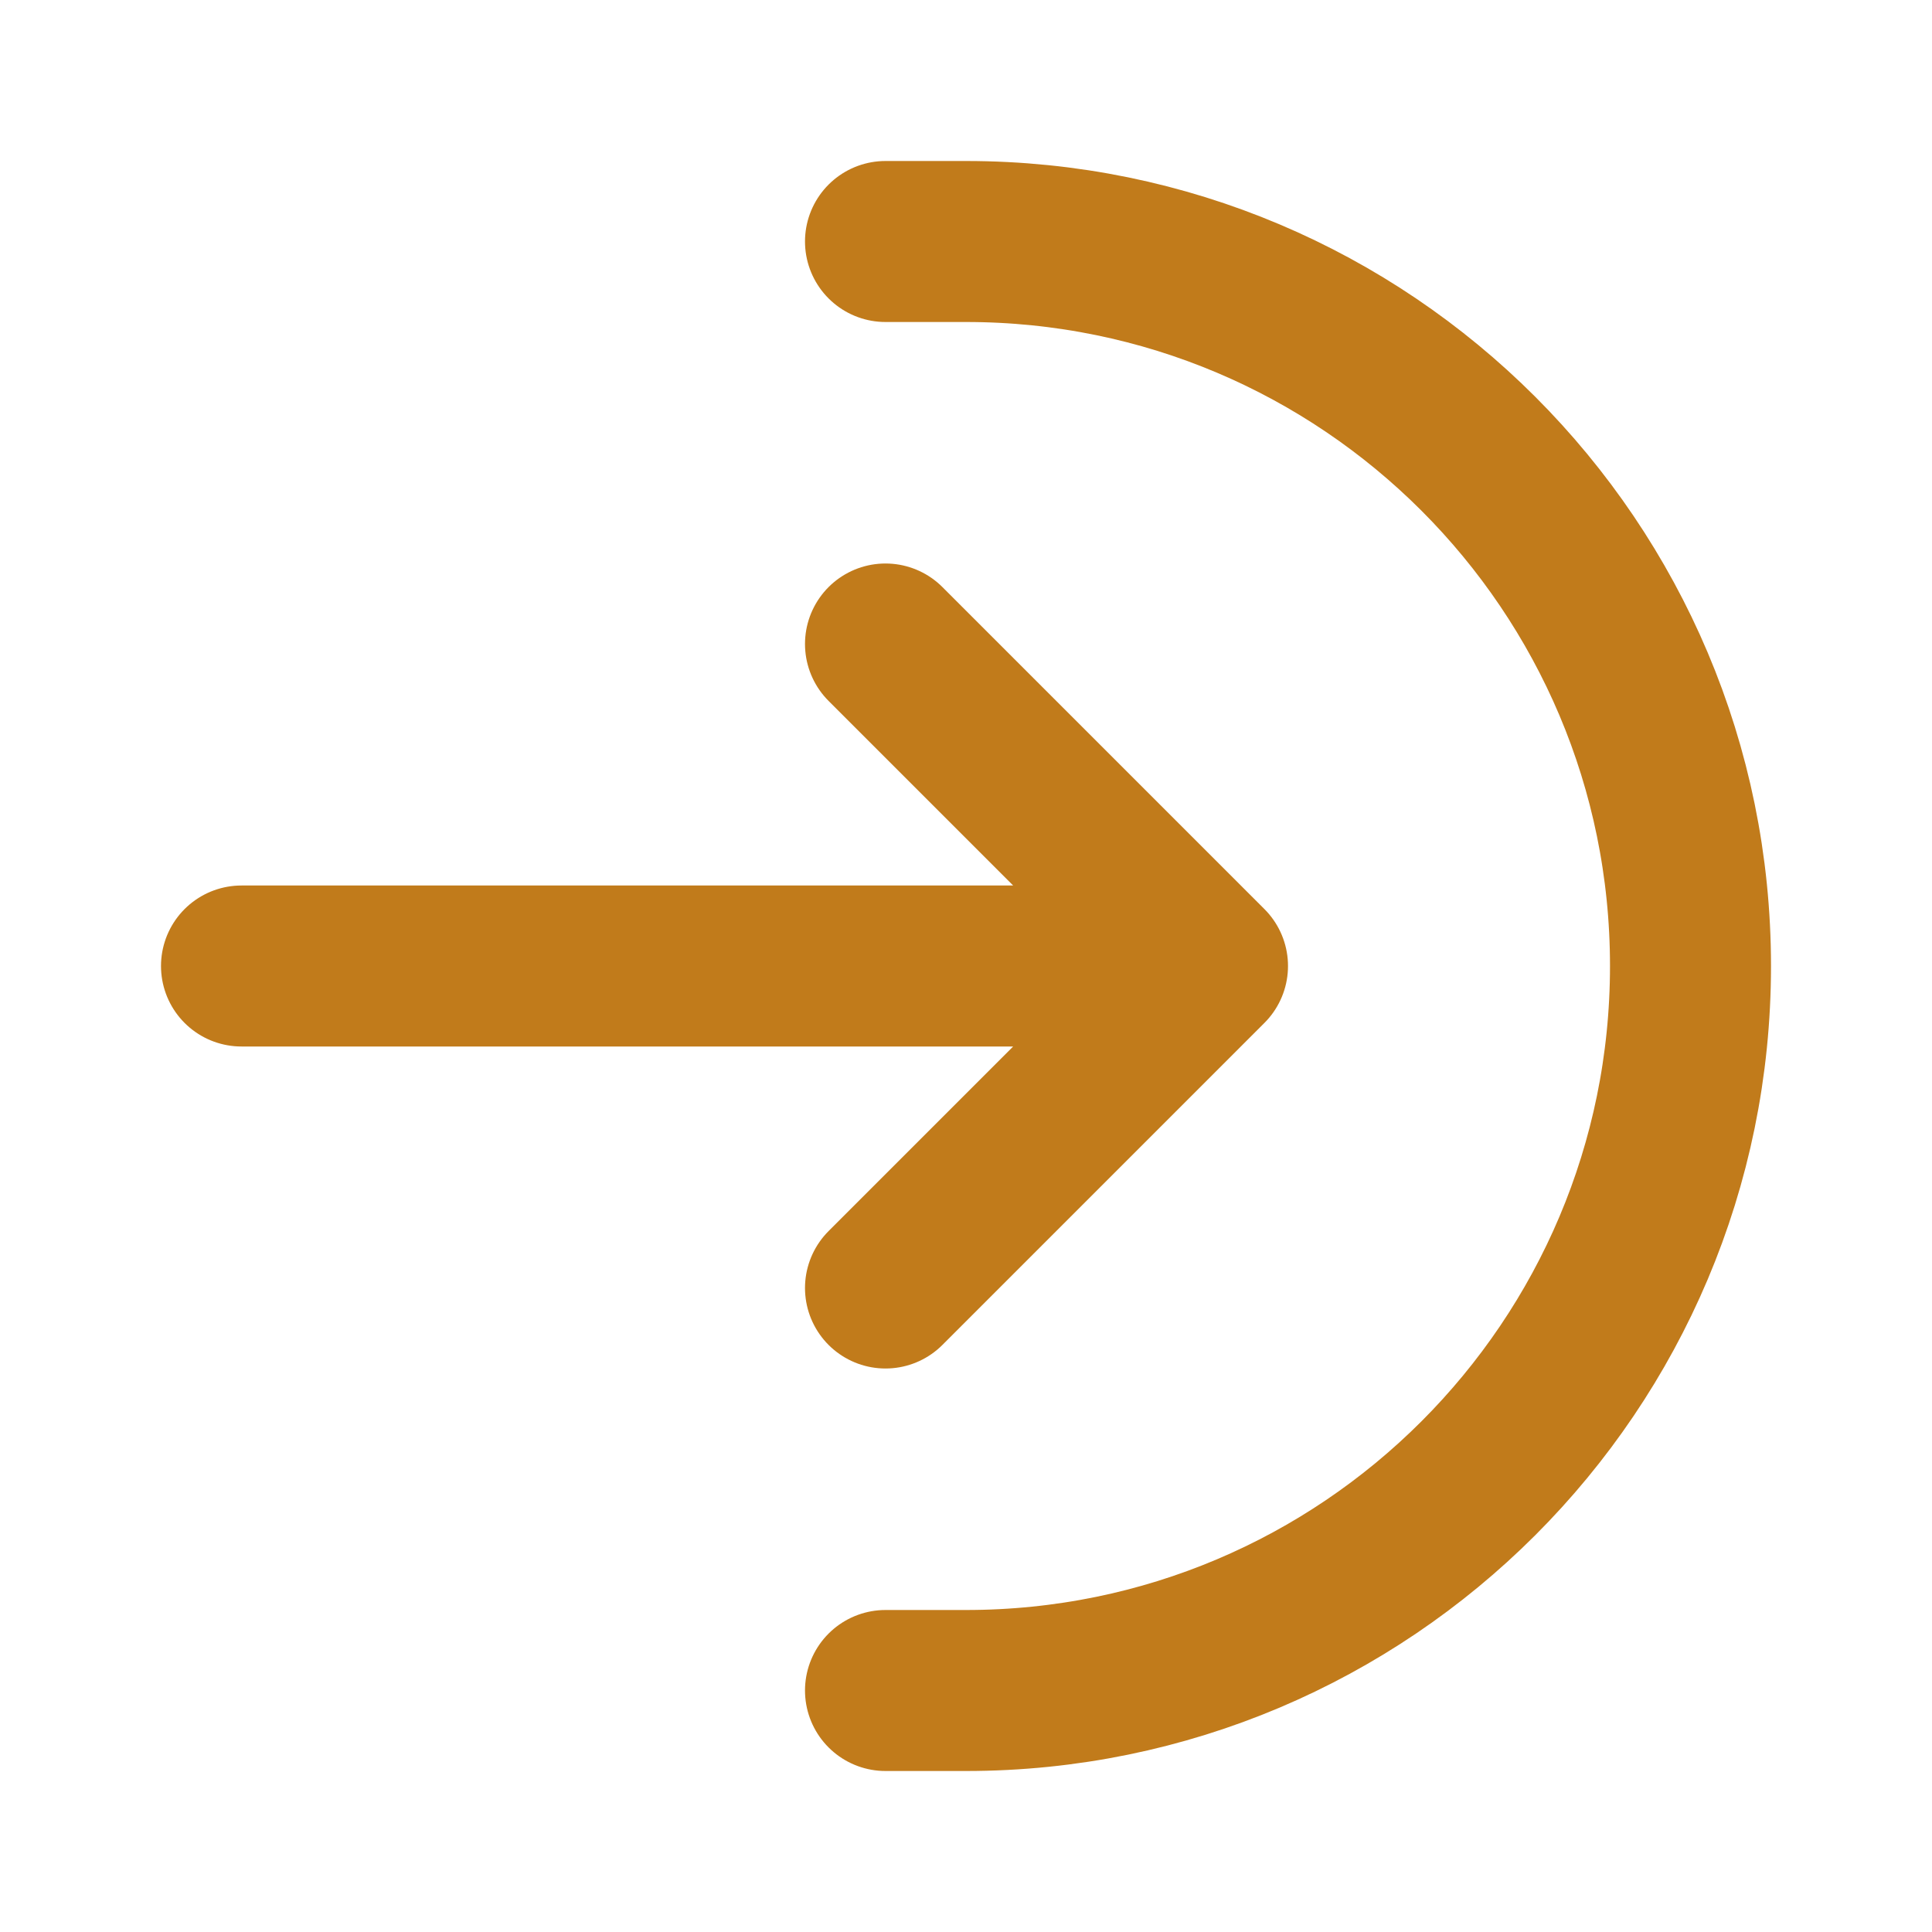 <svg width="45px" height="45px" viewBox="0 0 24 24" fill="none" xmlns="http://www.w3.org/2000/svg">
<path d="M11 21H12C16.971 21 21 16.971 21 12C21 7.029 16.971 3 12 3H11M11 16L15 12M15 12L11 8M15 12H3" stroke="#c17b1b" stroke-width="2" stroke-linecap="round" stroke-linejoin="round"/>
</svg>